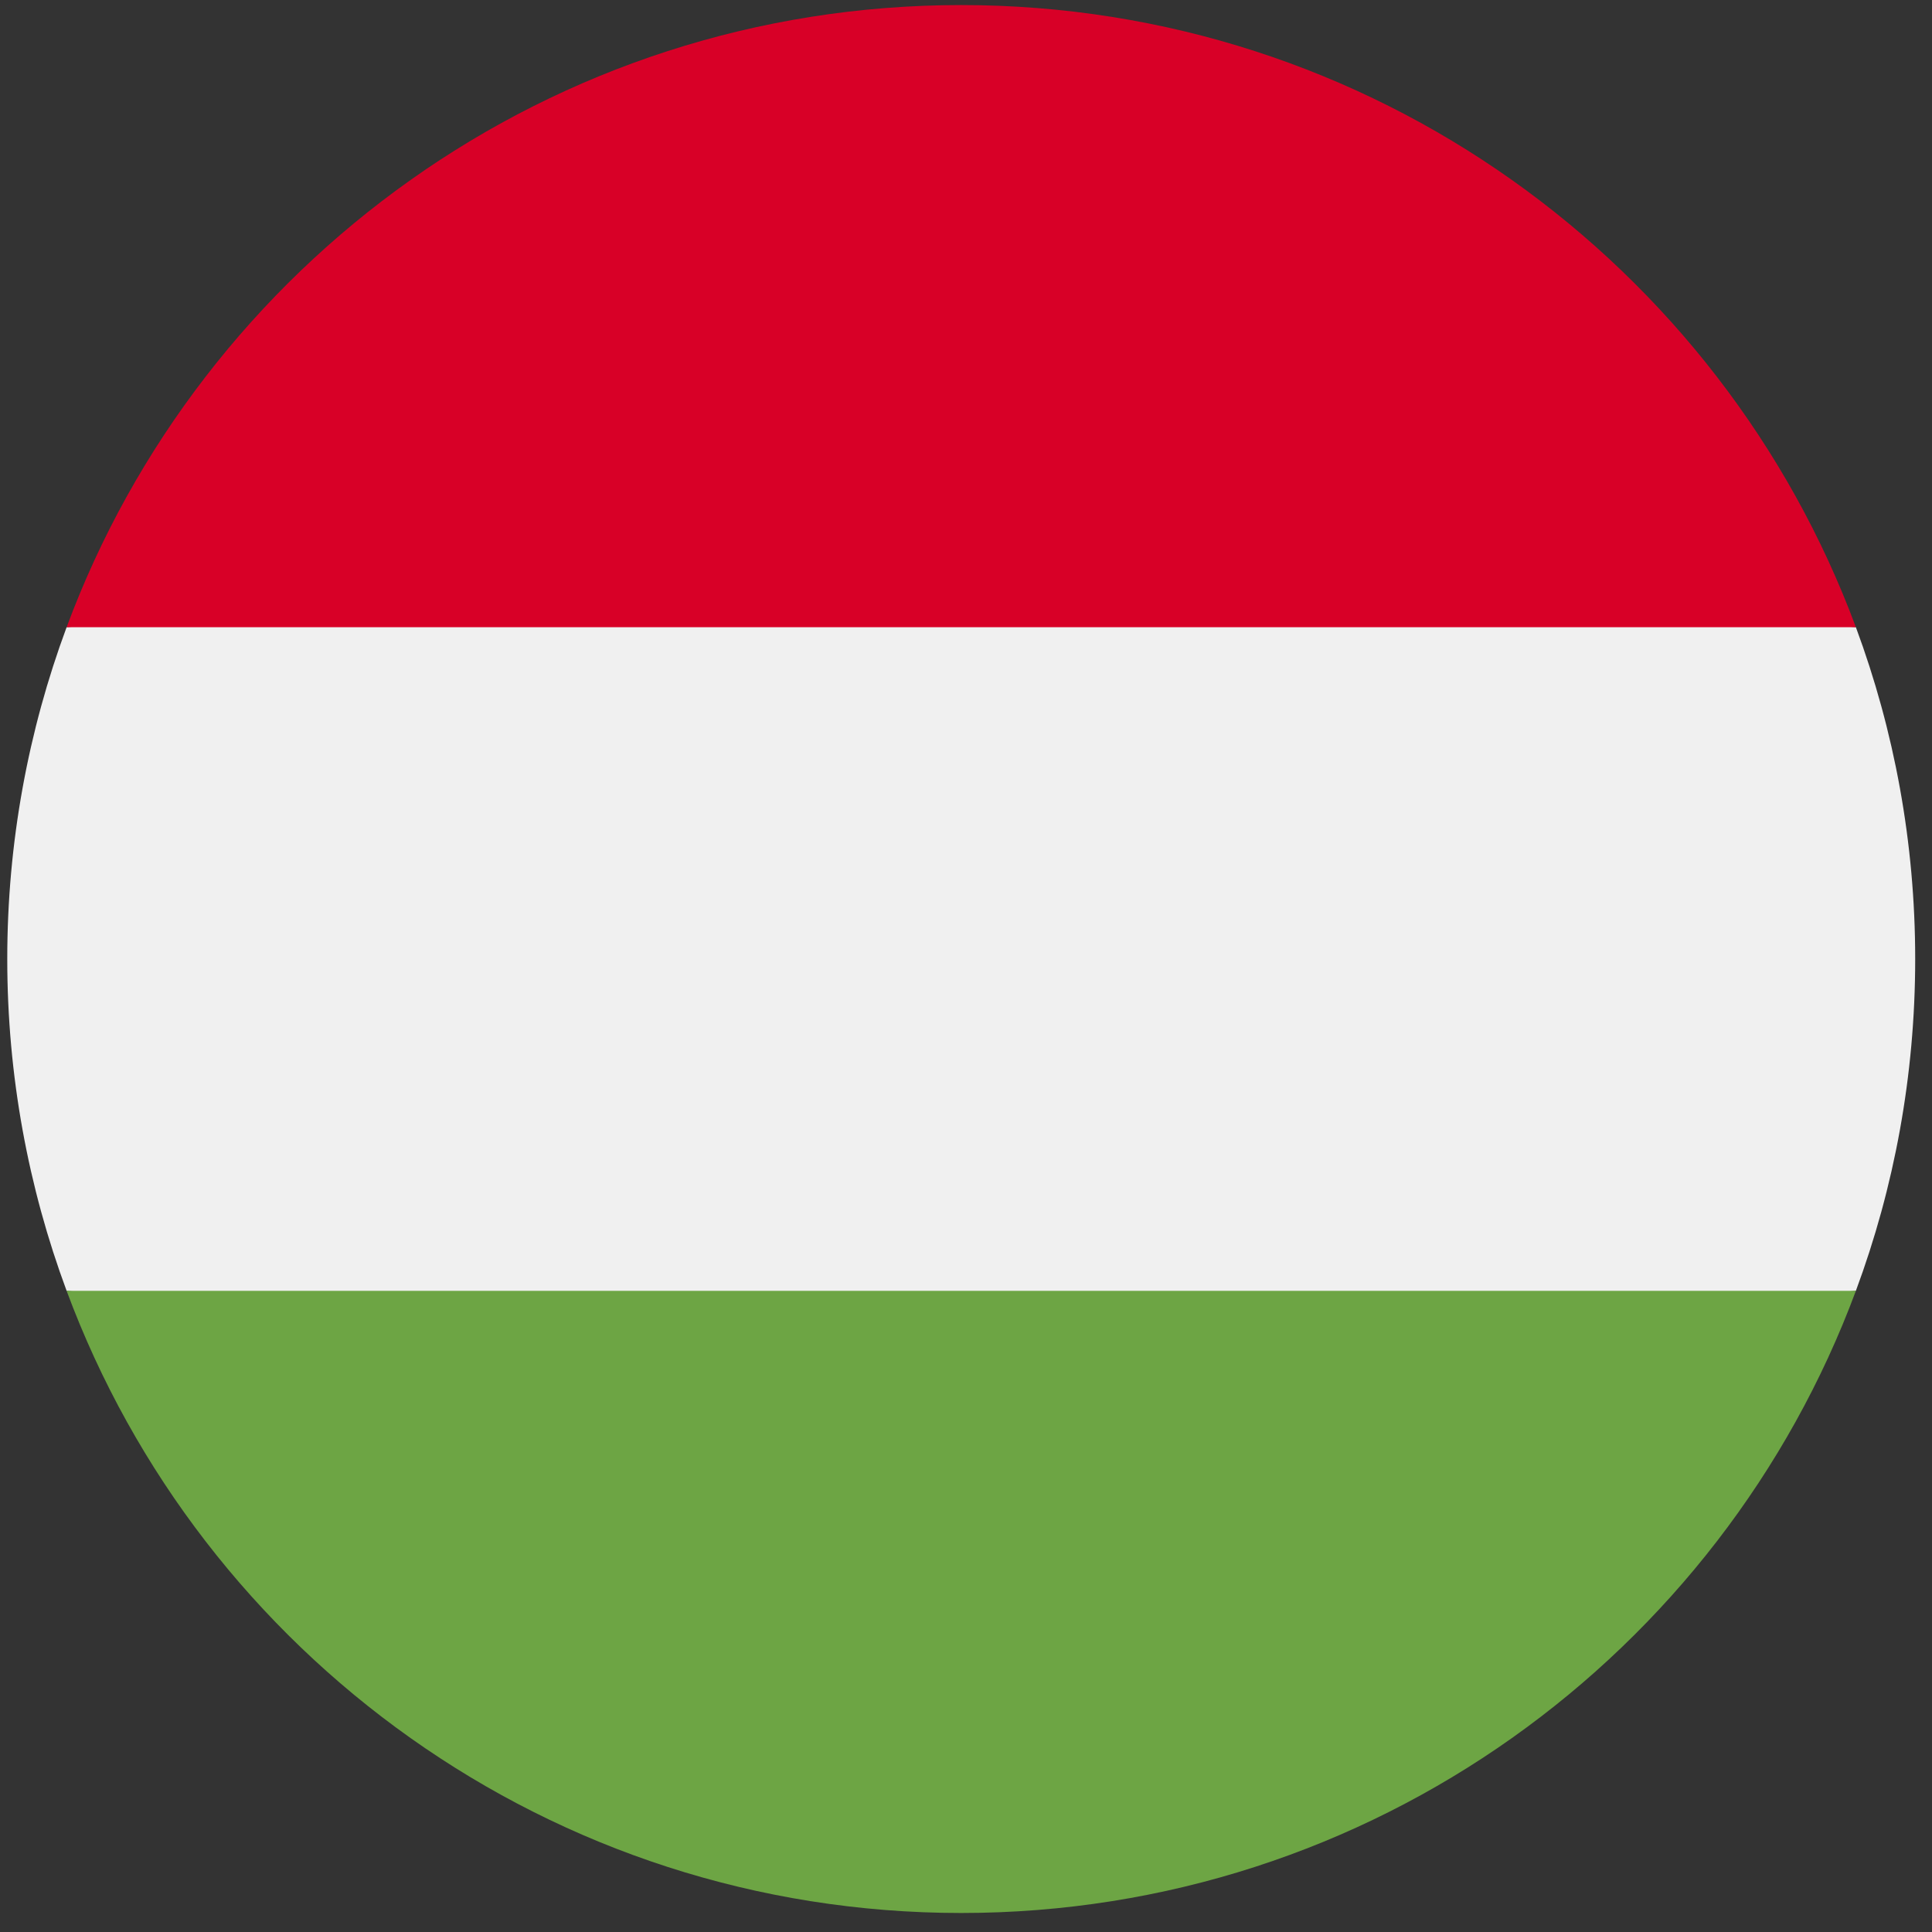 <svg width="50" height="50" viewBox="0 0 50 50" fill="none" xmlns="http://www.w3.org/2000/svg">
<rect x="0" y="0" width="50" height="50" fill="#333333" stroke="none"/>
<g clip-path="url(#clip0_1458_3767)">
<path d="M1.724 16.232C0.732 18.907 0.188 21.799 0.188 24.819C0.188 27.839 0.732 30.732 1.724 33.406L24.877 35.553L48.03 33.406C49.022 30.732 49.565 27.839 49.565 24.819C49.565 21.799 49.022 18.907 48.03 16.232L24.877 14.085L1.724 16.232Z" fill="#F0F0F0"/>
<path d="M24.877 0.131C14.262 0.131 5.212 6.831 1.724 16.232H48.03C44.541 6.831 35.492 0.131 24.877 0.131Z" fill="#D80027"/>
<path d="M24.877 49.508C35.492 49.508 44.541 42.808 48.03 33.406H1.724C5.212 42.808 14.262 49.508 24.877 49.508Z" fill="#6DA544"/>
</g>
<defs>
<clipPath id="clip0_1458_3767">
<rect width="49.377" height="49.377" fill="white" transform="translate(0.188 0.131)"/>
</clipPath>
</defs>
</svg>
